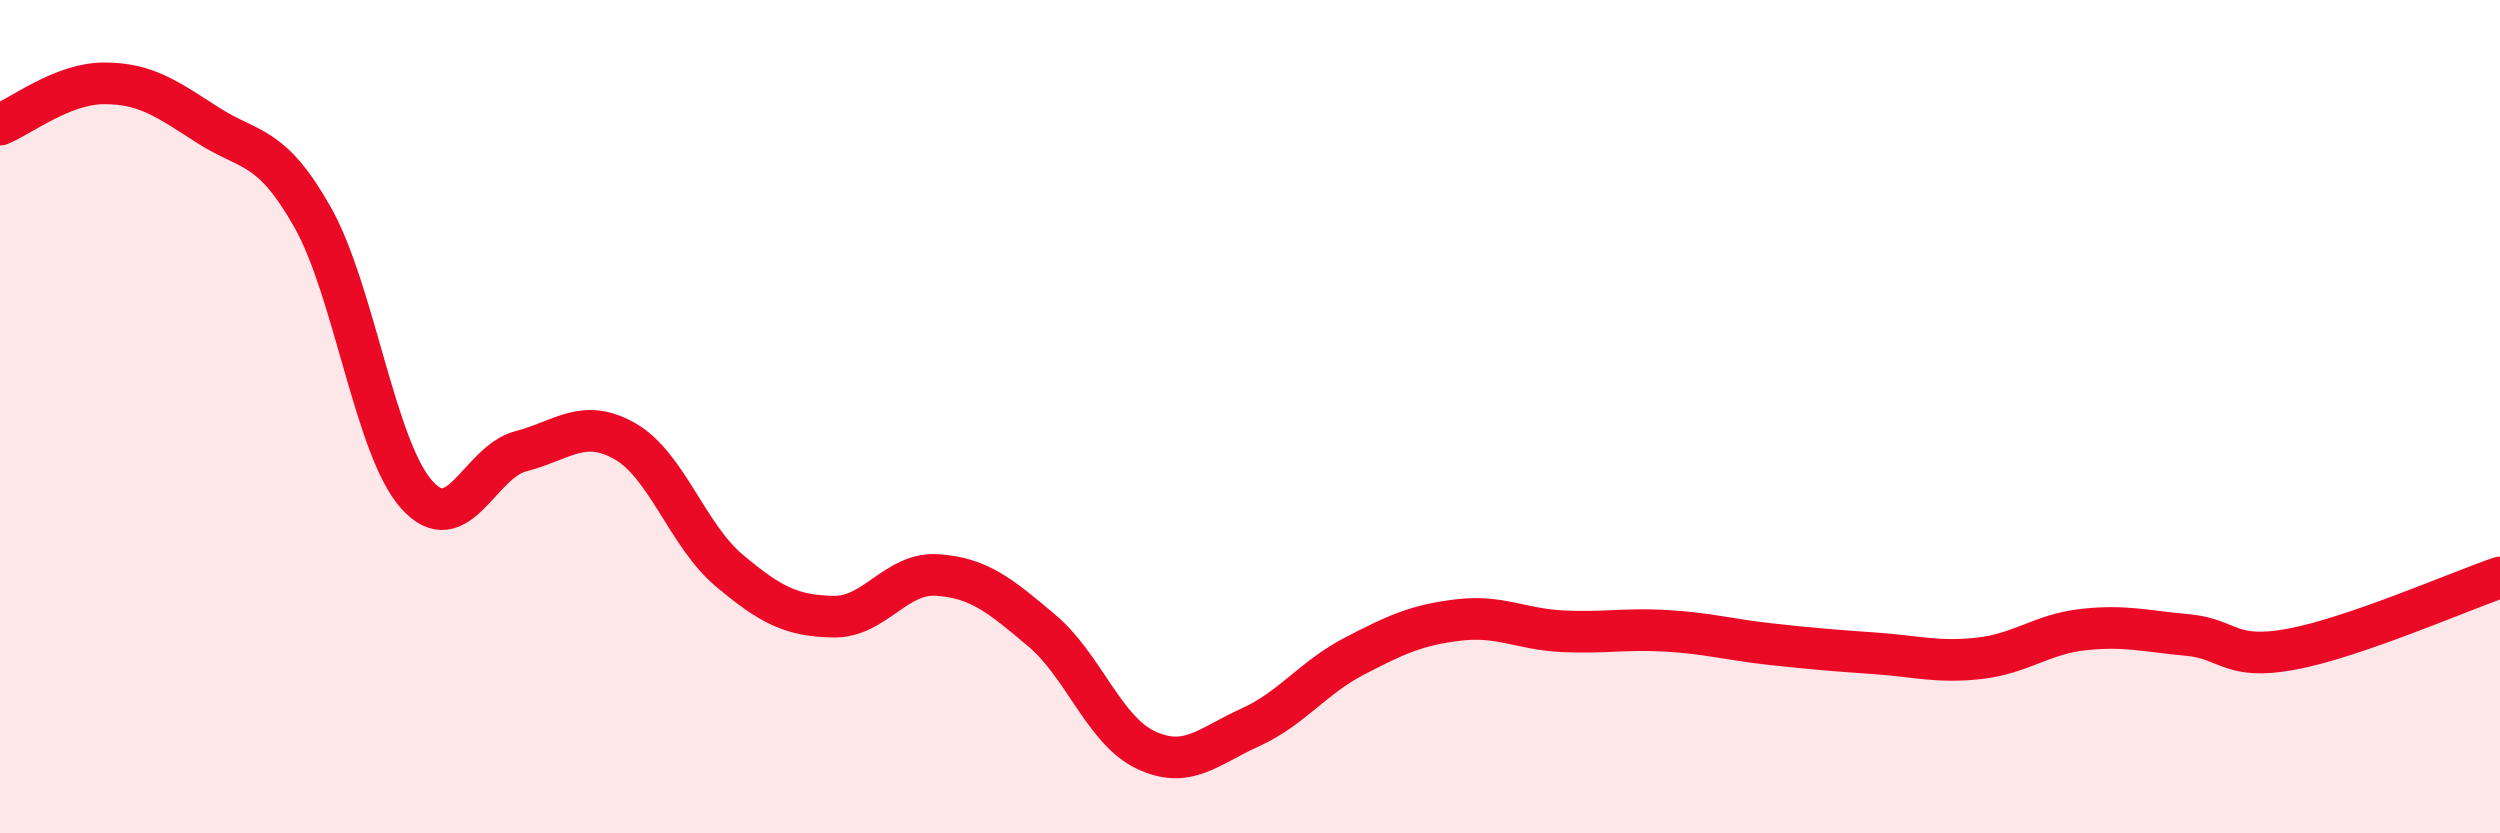 
    <svg width="60" height="20" viewBox="0 0 60 20" xmlns="http://www.w3.org/2000/svg">
      <path
        d="M 0,2.99 C 0.5,2.79 1.5,2 2.5,2 C 3.5,2 4,2.37 5,3.01 C 6,3.65 6.5,3.44 7.5,5.21 C 8.5,6.98 9,10.75 10,11.87 C 11,12.99 11.5,11.09 12.5,10.83 C 13.5,10.57 14,10.02 15,10.59 C 16,11.16 16.5,12.85 17.5,13.69 C 18.5,14.53 19,14.78 20,14.8 C 21,14.82 21.5,13.73 22.5,13.8 C 23.5,13.87 24,14.29 25,15.13 C 26,15.97 26.5,17.53 27.5,18 C 28.5,18.47 29,17.91 30,17.46 C 31,17.01 31.5,16.27 32.5,15.75 C 33.5,15.23 34,15 35,14.88 C 36,14.76 36.5,15.1 37.5,15.15 C 38.5,15.2 39,15.08 40,15.14 C 41,15.2 41.5,15.35 42.5,15.46 C 43.5,15.57 44,15.61 45,15.68 C 46,15.75 46.5,15.91 47.5,15.8 C 48.5,15.69 49,15.22 50,15.11 C 51,15 51.5,15.15 52.5,15.24 C 53.5,15.33 53.5,15.86 55,15.58 C 56.5,15.3 59,14.2 60,13.86L60 20L0 20Z"
        fill="#EB0A25"
        opacity="0.1"
        stroke-linecap="round"
        stroke-linejoin="round"
      />
      <path
        d="M 0,2.99 C 0.5,2.79 1.5,2 2.5,2 C 3.5,2 4,2.37 5,3.01 C 6,3.65 6.5,3.44 7.5,5.21 C 8.5,6.98 9,10.75 10,11.87 C 11,12.99 11.5,11.09 12.5,10.83 C 13.5,10.57 14,10.02 15,10.59 C 16,11.16 16.5,12.85 17.5,13.69 C 18.5,14.53 19,14.78 20,14.8 C 21,14.82 21.5,13.73 22.5,13.8 C 23.5,13.87 24,14.29 25,15.13 C 26,15.97 26.5,17.53 27.5,18 C 28.5,18.47 29,17.91 30,17.46 C 31,17.01 31.5,16.27 32.5,15.75 C 33.5,15.23 34,15 35,14.88 C 36,14.76 36.5,15.1 37.5,15.15 C 38.5,15.2 39,15.08 40,15.14 C 41,15.2 41.5,15.35 42.5,15.46 C 43.5,15.57 44,15.61 45,15.68 C 46,15.75 46.5,15.91 47.5,15.8 C 48.5,15.69 49,15.22 50,15.11 C 51,15 51.5,15.15 52.5,15.24 C 53.5,15.33 53.5,15.86 55,15.58 C 56.5,15.3 59,14.2 60,13.86"
        stroke="#EB0A25"
        stroke-width="1"
        fill="none"
        stroke-linecap="round"
        stroke-linejoin="round"
      />
    </svg>
  
